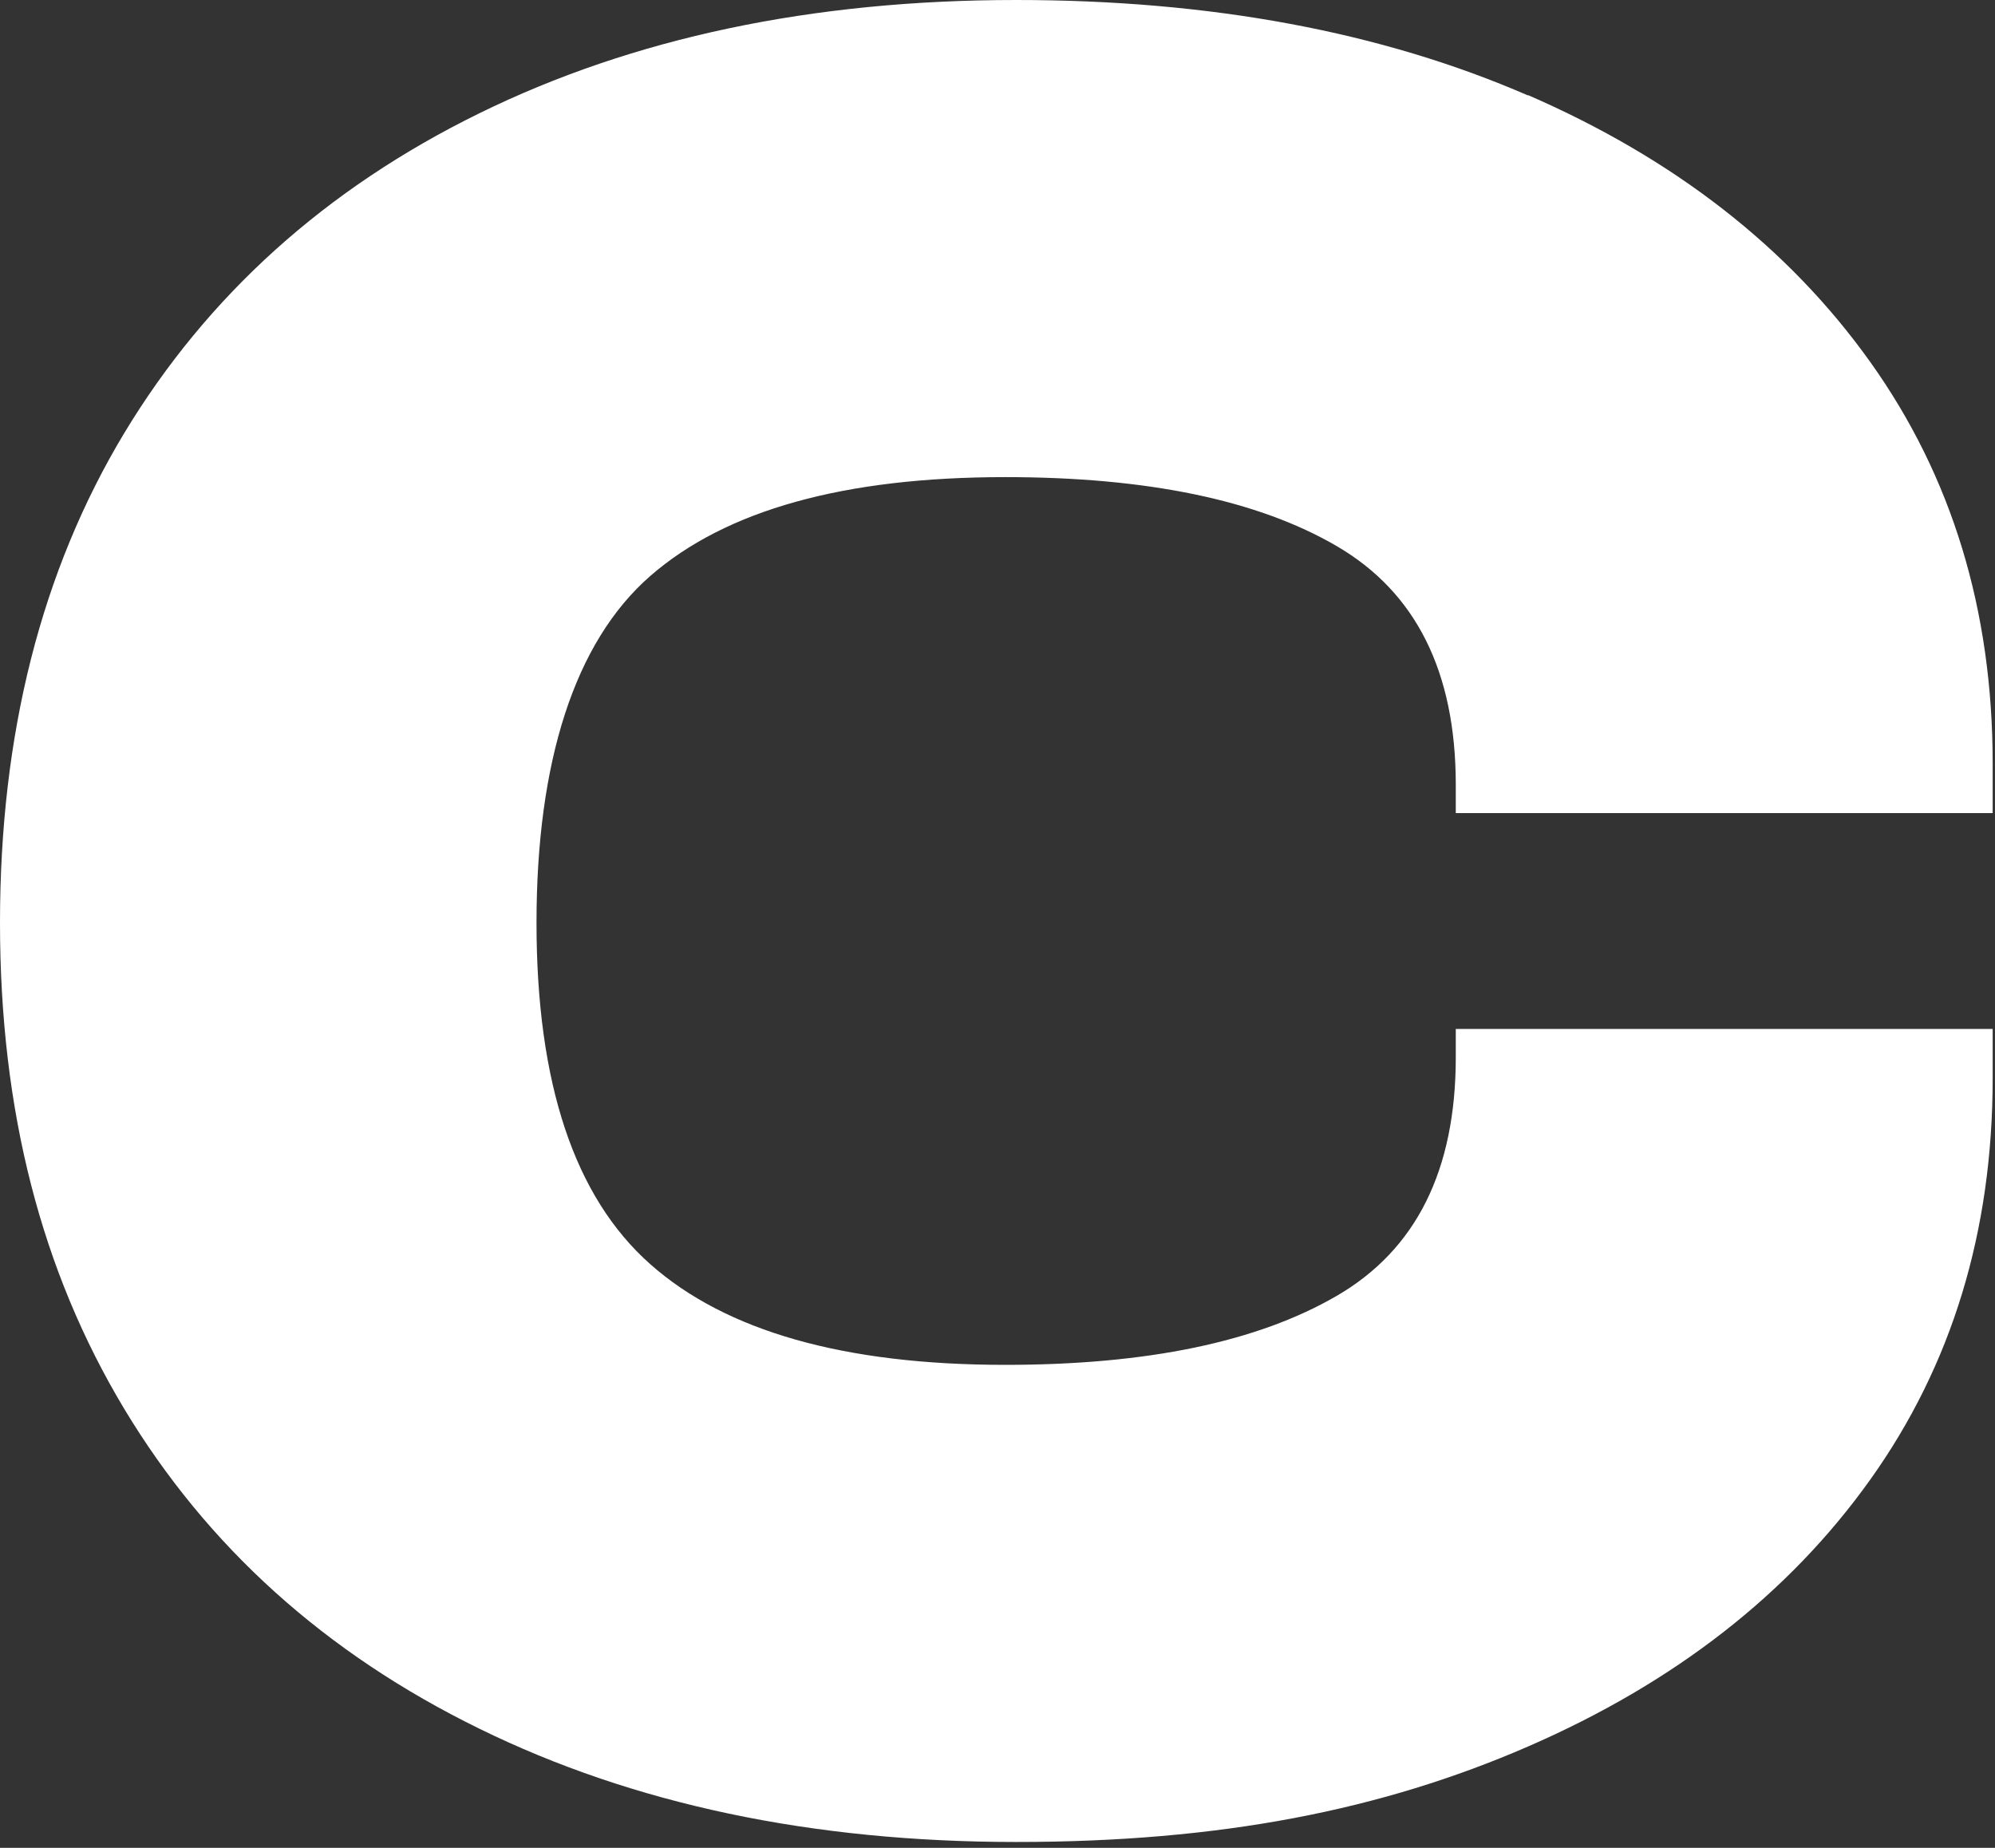 <?xml version="1.0" encoding="utf-8"?>
<svg xmlns="http://www.w3.org/2000/svg" fill="none" height="100%" overflow="visible" preserveAspectRatio="none" style="display: block;" viewBox="0 0 95 88" width="100%">
<rect x="0" y="0" width="95" height="88" fill="#333333" stroke="none"/>
<path d="M72.759 4.544C65.786 1.514 57.652 0 48.389 0C38.66 0 30.143 1.804 22.825 5.395C15.506 8.986 9.869 14.075 5.915 20.628C1.96 27.198 0 34.976 0 43.946C0 52.914 1.977 60.54 5.915 67.093C9.869 73.662 15.489 78.734 22.825 82.325C30.143 85.916 38.66 87.721 48.389 87.721C58.12 87.721 65.786 86.206 72.759 83.176C79.731 80.146 85.176 75.909 89.061 70.463C92.946 65.016 94.889 58.651 94.889 51.35V49.001H69.323V50.344C69.323 55.74 67.433 59.519 63.652 61.714C59.872 63.91 54.616 64.999 47.87 64.999C40.203 64.999 34.566 63.4 30.959 60.199C27.352 57 25.548 51.587 25.548 43.946C25.548 36.303 27.352 30.585 30.959 27.436C34.566 24.287 40.203 22.722 47.87 22.722C54.616 22.722 59.889 23.811 63.652 26.006C67.417 28.202 69.323 31.98 69.323 37.376V38.721H94.889V36.354C94.889 29.053 92.946 22.688 89.061 17.241C85.176 11.795 79.731 7.557 72.759 4.527V4.544Z" fill="white" id="Vector"/>
</svg>